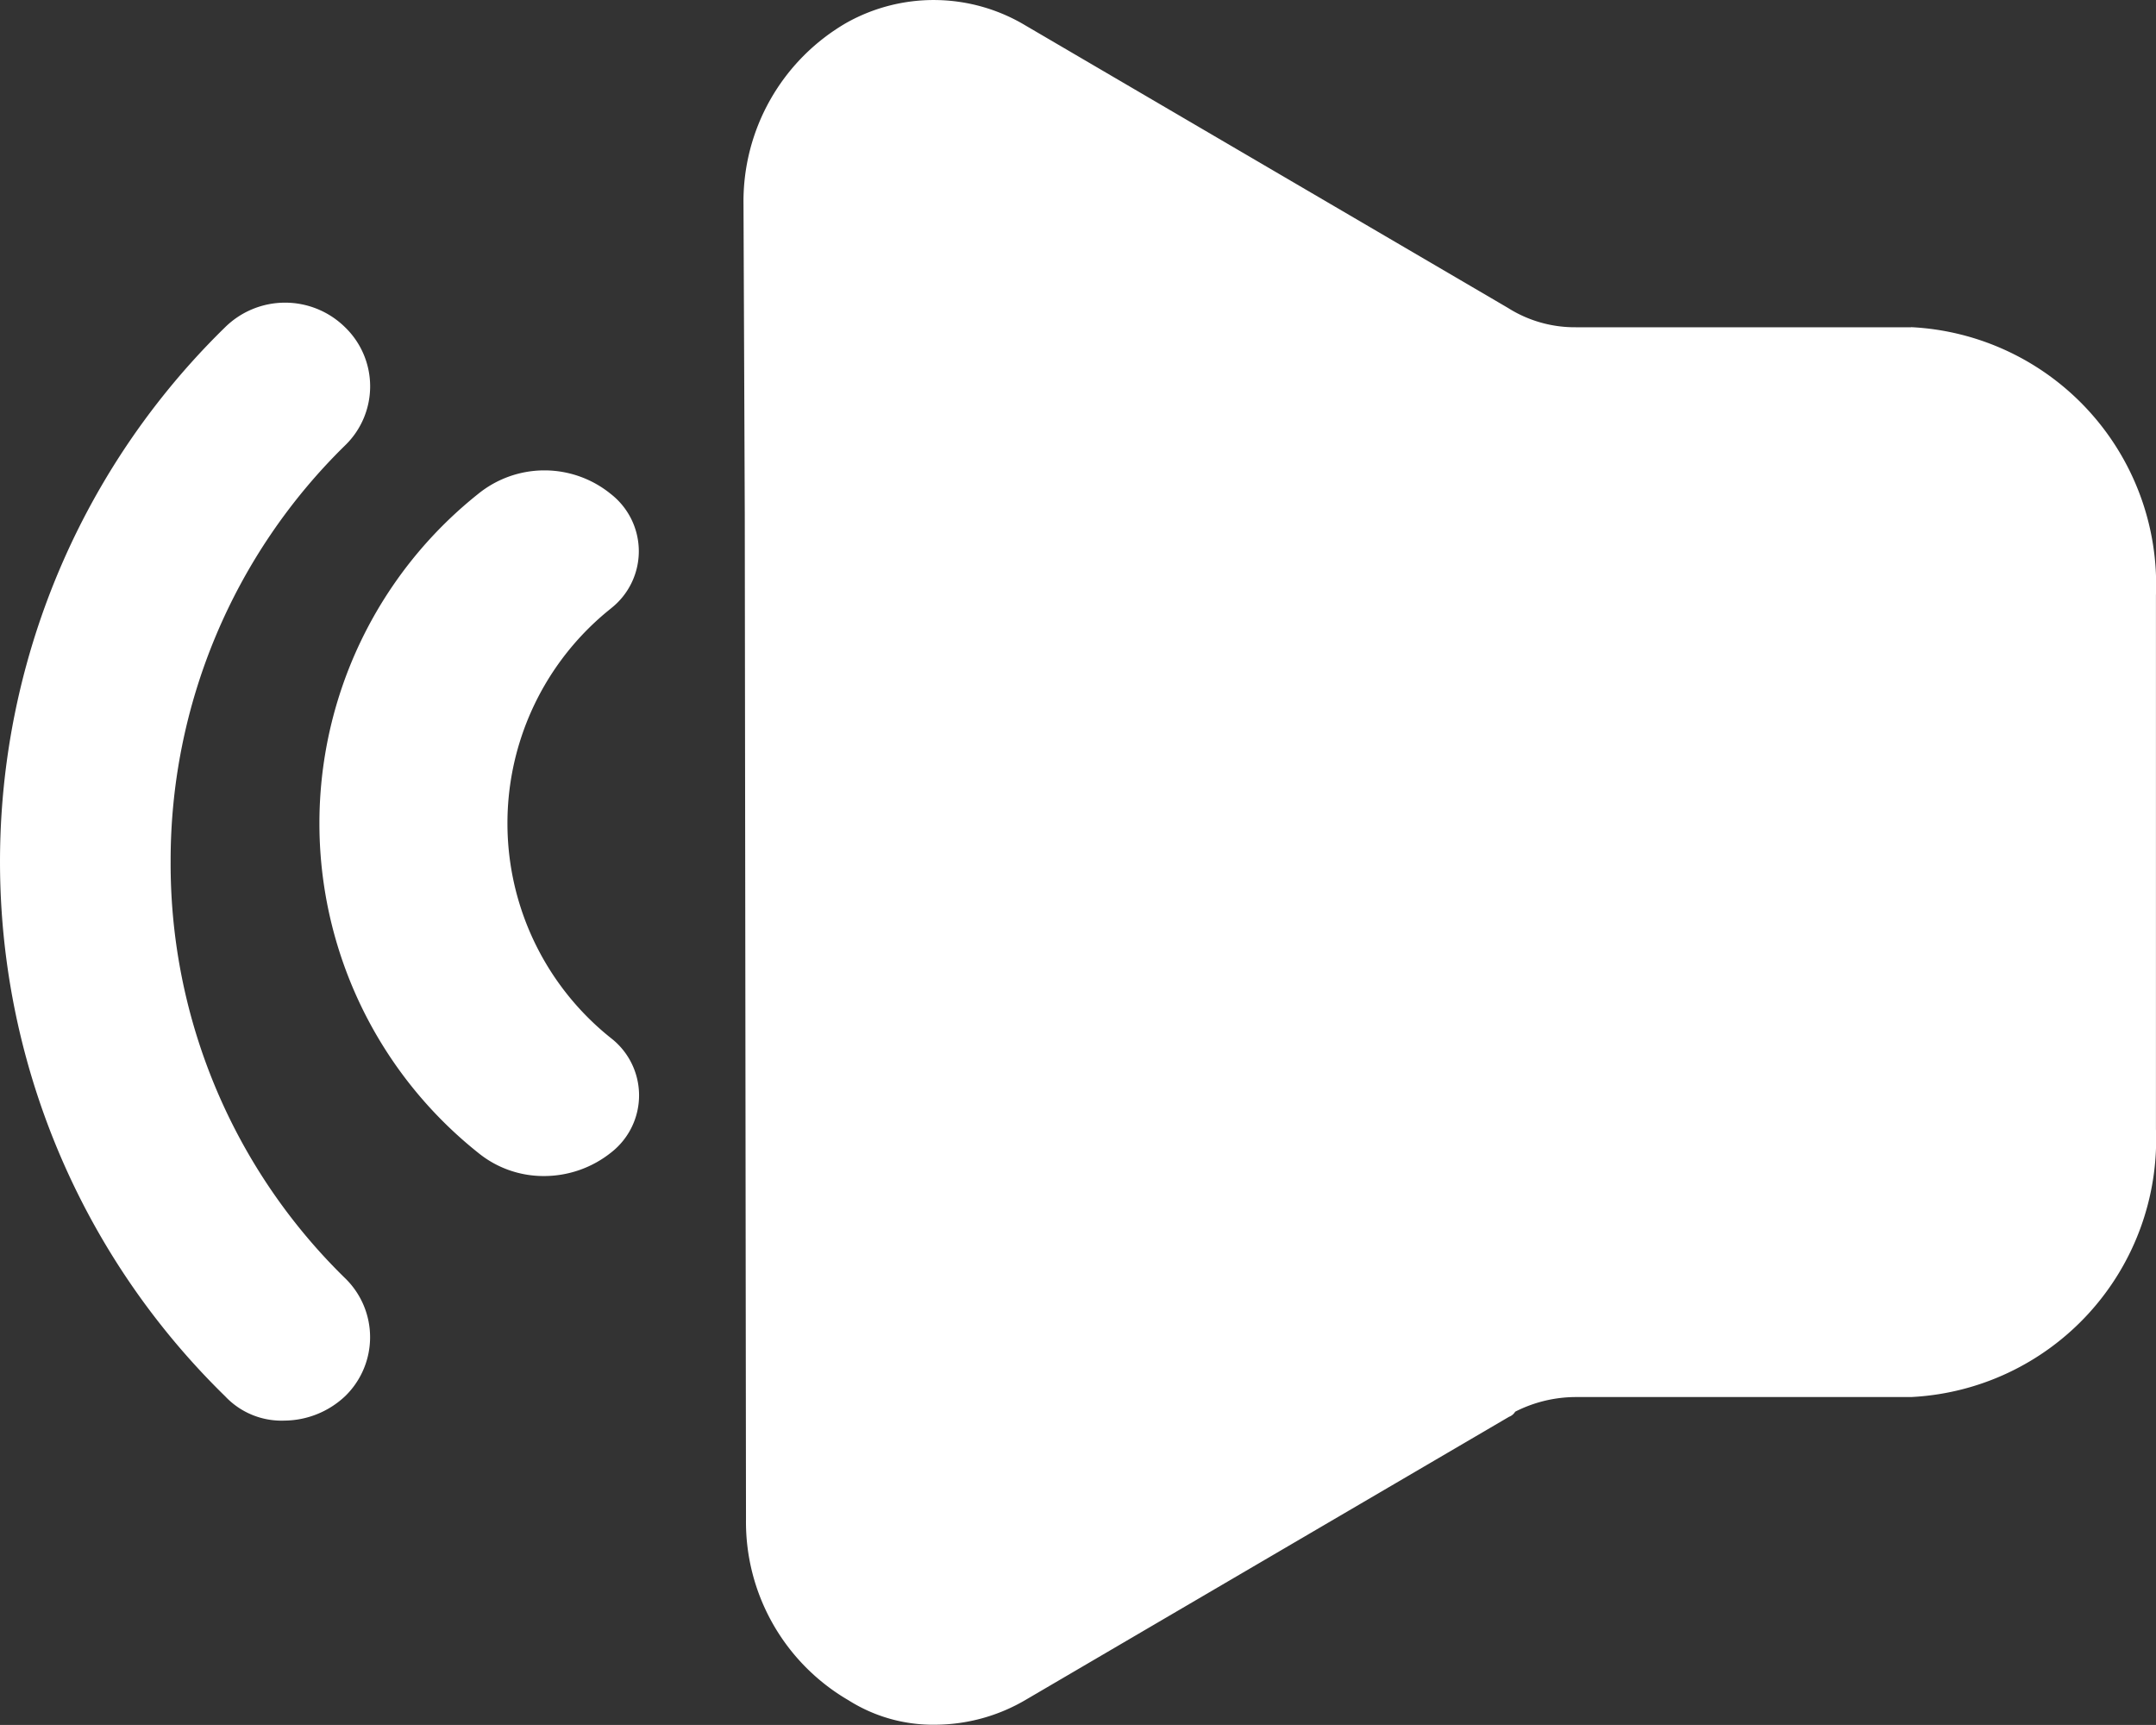 <svg xmlns="http://www.w3.org/2000/svg" xmlns:xlink="http://www.w3.org/1999/xlink" width="42.392" height="33.912" viewBox="0 0 42.392 33.912">
  <rect x="0" y="0" width="42.392" height="33.912" fill="#333333" stroke="none"/>
  <defs>
    <clipPath id="clip-path">
      <rect id="矩形_2" data-name="矩形 2" width="42.392" height="33.912" transform="translate(0 0)" fill="none"/>
    </clipPath>
  </defs>
  <g id="组_2" data-name="组 2" transform="translate(0 0)">
    <g id="组_1" data-name="组 1" clip-path="url(#clip-path)">
      <path id="路径_1" data-name="路径 1" d="M3.355,16.943a11.423,11.423,0,0,1,3.43-8.186,1.615,1.615,0,0,0,0-2.323,1.68,1.68,0,0,0-2.359,0,14.687,14.687,0,0,0,0,21.016,1.521,1.521,0,0,0,1.168.479,1.759,1.759,0,0,0,1.191-.479,1.615,1.615,0,0,0,0-2.321,11.384,11.384,0,0,1-3.43-8.186M37.577,6.434H30.985a2.46,2.46,0,0,1-1.336-.381L20.162.5A3.506,3.506,0,0,0,16.639.451a4.057,4.057,0,0,0-2.02,3.567l.025,6.1.024,19.746a4.056,4.056,0,0,0,2.018,3.565,3.107,3.107,0,0,0,1.7.479,3.531,3.531,0,0,0,1.8-.5l9.486-5.554a.234.234,0,0,0,.12-.1,2.642,2.642,0,0,1,1.192-.288h6.592a5.07,5.07,0,0,0,4.815-5.265V11.7a5.07,5.07,0,0,0-4.815-5.268M18.39,33.912h0ZM12.014,11.96a1.426,1.426,0,0,0,0-2.245,2.067,2.067,0,0,0-2.618,0,8.28,8.28,0,0,0,0,12.944,2.033,2.033,0,0,0,1.3.462v0a2.114,2.114,0,0,0,1.323-.465,1.423,1.423,0,0,0,0-2.242,5.4,5.4,0,0,1,0-8.457" fill="#fff"/>
    </g>
  </g>
</svg>
